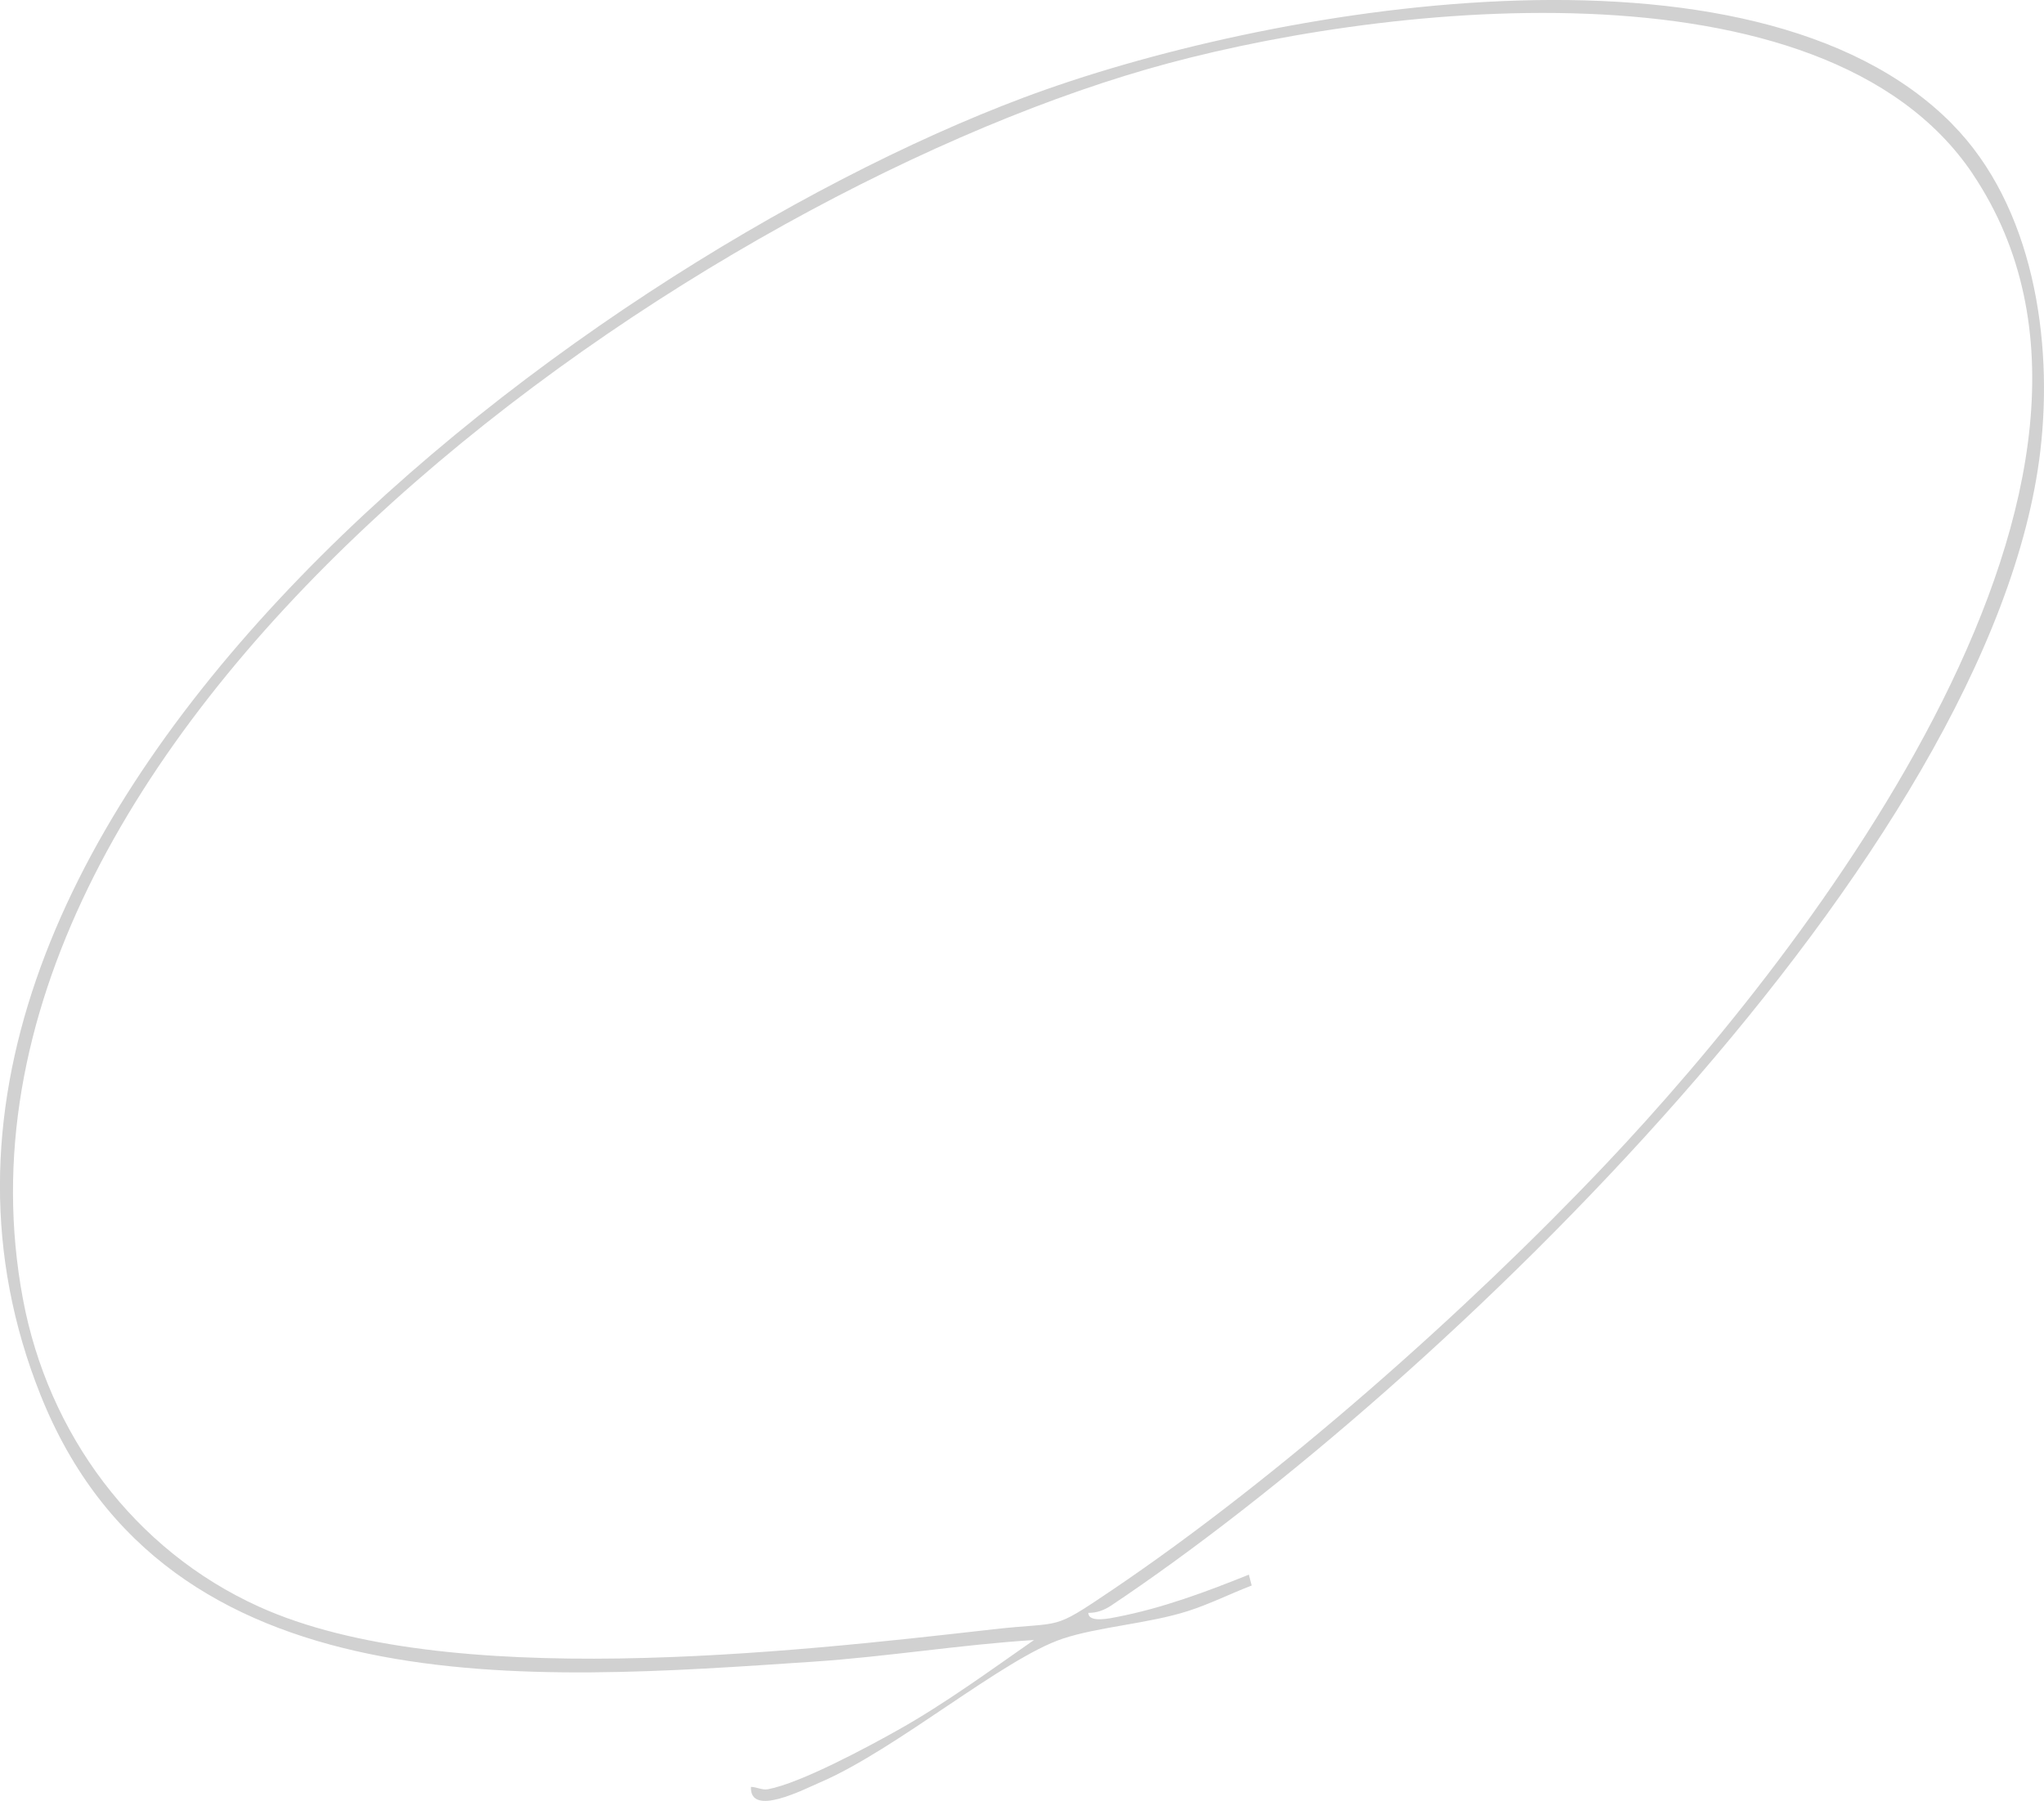 <?xml version="1.0" encoding="UTF-8"?>
<svg id="_レイヤー_2" data-name="レイヤー 2" xmlns="http://www.w3.org/2000/svg" viewBox="0 0 219.82 193.7">
  <defs>
    <style>
      .cls-1 {
        fill: #d1d1d1;
      }
    </style>
  </defs>
  <g id="_レイヤー_1-2" data-name="レイヤー 1">
    <path class="cls-1" d="M209.93,13.33c8.75,8.84,10.89,23.27,9.5,35.13-5.07,43.25-64.94,100.85-99.94,124.23-.74.49-1.54.79-2.44.78-.01,1.13,2.44.56,3.08.44,4.9-.95,9.58-2.7,14.18-4.55l.3,1.17c-2.32.89-4.51,2-6.9,2.76-4.17,1.33-9.64,1.69-13.43,2.96-6.36,2.12-17.94,11.97-26.1,15.46-1.7.73-7.56,3.78-7.42.48.61,0,1.21.37,1.83.25,3.48-.65,10.66-4.5,14-6.38,5.01-2.81,9.9-6.39,14.61-9.67-7.9.5-15.82,1.8-23.72,2.33-30.32,2.03-69.56,5.27-83.12-28.68C-19.74,89.71,61.6,28.71,110.05,10.51c25.82-9.7,78.35-18.95,99.88,2.81ZM212.16,18.71C196.06-5.28,147.34.52,123.37,7.44,73,21.97-8.87,78.99,2.46,139.68c2.71,14.55,11.97,27.05,25.4,33.13,20.12,9.1,56.95,4.93,78.95,2.43,7.67-.87,6.12.28,12.77-4.21,18-12.16,38.17-30.04,53.12-45.82,22.08-23.32,61.27-74,39.46-106.49Z"/>
  </g>
</svg>